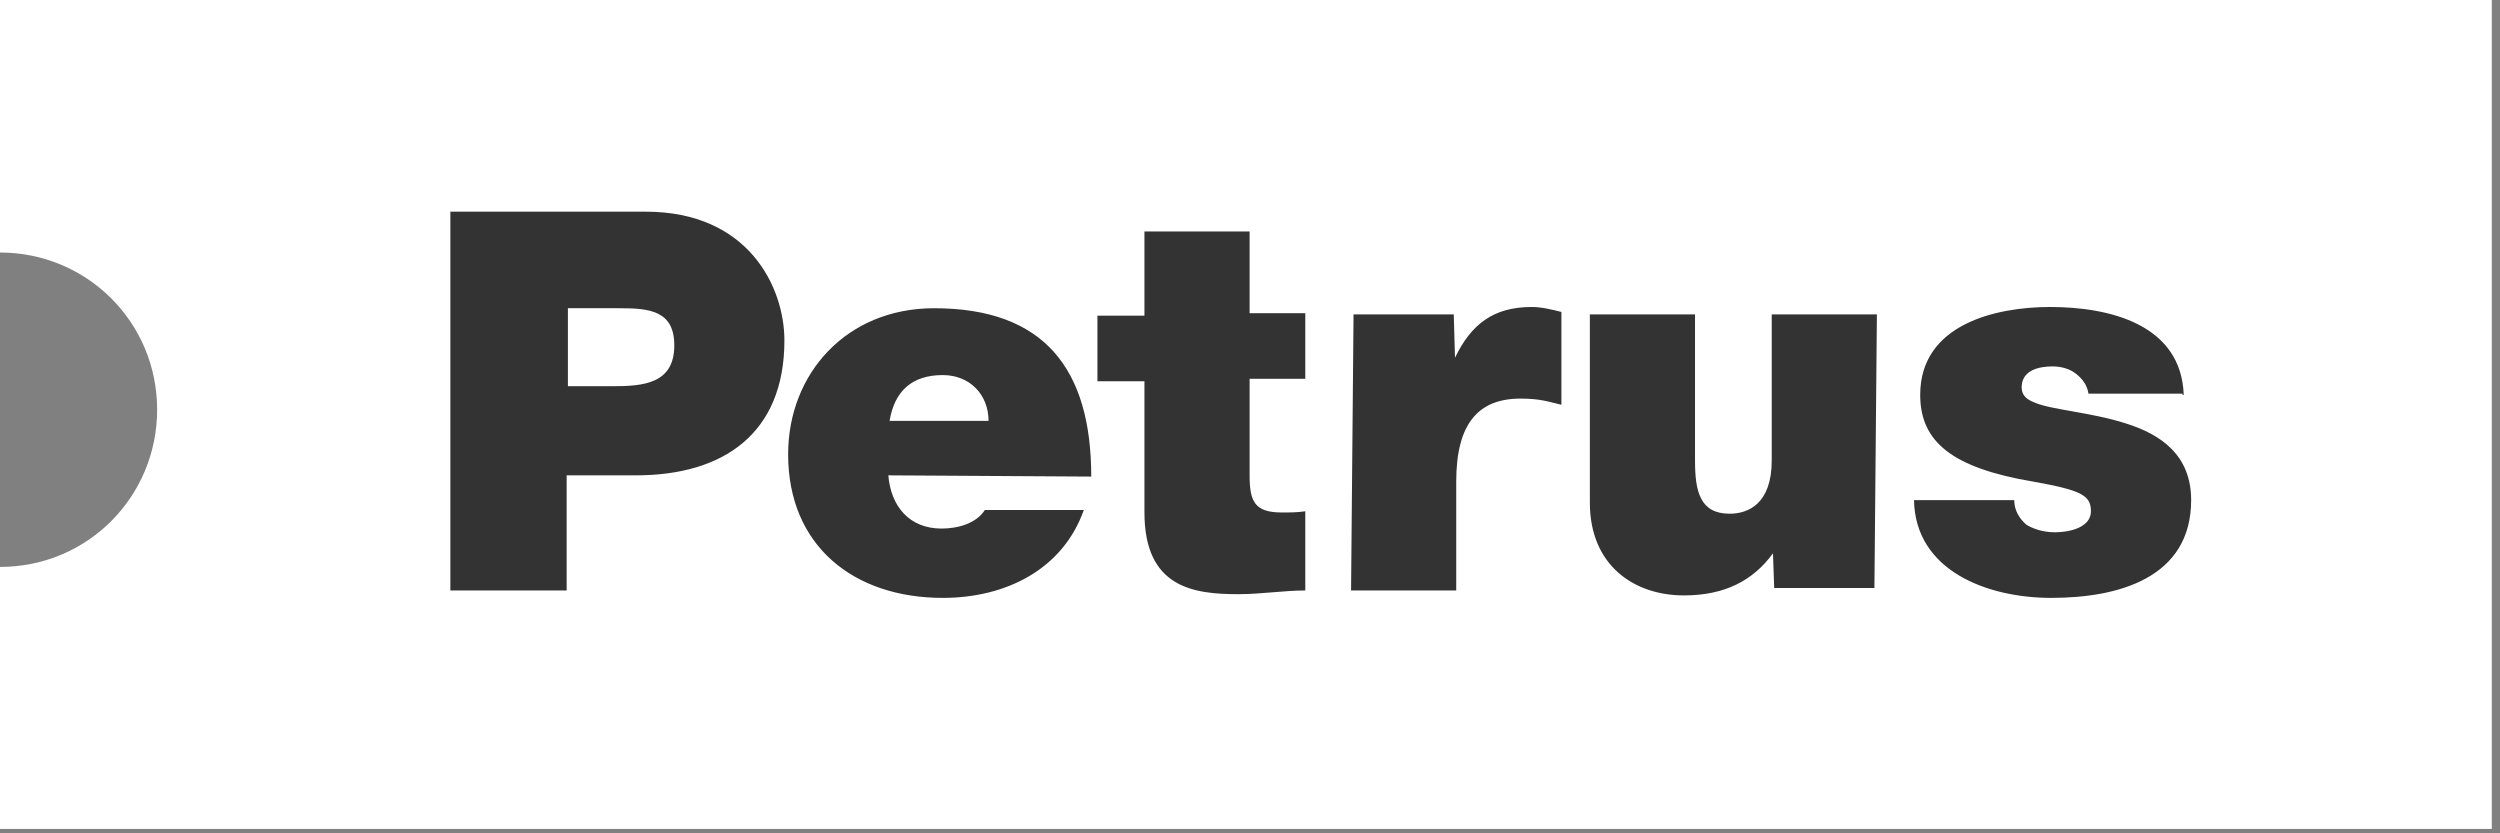 <?xml version="1.0" encoding="UTF-8" standalone="no"?><!DOCTYPE svg PUBLIC "-//W3C//DTD SVG 1.1//EN" "http://www.w3.org/Graphics/SVG/1.1/DTD/svg11.dtd"><svg width="100%" height="100%" viewBox="0 0 252 84" version="1.1" xmlns="http://www.w3.org/2000/svg" xmlns:xlink="http://www.w3.org/1999/xlink" xml:space="preserve" xmlns:serif="http://www.serif.com/" style="fill-rule:evenodd;clip-rule:evenodd;stroke-linejoin:round;stroke-miterlimit:2;"><rect x="0" y="0" width="252" height="84" fill="#808080" stroke="none"/><rect id="Artboard1" x="0" y="0" width="251.173" height="83.558" style="fill:none;"/><clipPath id="_clip1"><rect x="0" y="0" width="251.173" height="83.558"/></clipPath><g clip-path="url(#_clip1)"><g><path d="M0,-0l251.173,-0l0,83.6l-251.173,-0l0,-26.453c8.855,0 15.839,-7.112 15.839,-15.846c-0,-8.859 -7.109,-15.847 -15.839,-15.847l0,-25.454Z" style="fill:#fff;"/><path d="M220.12,39.804c-0.25,-7.113 -7.483,-8.86 -13.469,-8.86c-5.488,0 -13.095,1.747 -13.095,8.86c-0,4.741 3.242,7.361 11.349,8.734c4.863,0.873 5.861,1.372 5.861,2.995c0,1.622 -2.12,2.121 -3.617,2.121c-1.247,-0 -2.244,-0.375 -2.868,-0.749c-0.748,-0.624 -1.247,-1.497 -1.247,-2.495l-10.102,-0c0.125,7.112 7.358,9.857 13.843,9.857c6.735,-0 14.093,-1.997 14.093,-9.857c-0,-4.492 -2.993,-6.614 -6.61,-7.737c-3.492,-1.123 -7.607,-1.372 -9.229,-2.121c-0.623,-0.249 -1.247,-0.624 -1.247,-1.497c0,-1.747 1.746,-2.121 3.118,-2.121c0.873,-0 1.746,0.249 2.37,0.748c0.623,0.499 1.122,1.123 1.247,1.997l9.478,-0l-0,0.125l0.125,-0Zm-30.929,-8.111l-10.601,0l-0,14.724c-0,4.367 -2.37,5.365 -4.24,5.365c-2.993,0 -3.492,-2.246 -3.492,-5.365l-0,-14.724l-10.601,0l0,18.966c0,6.364 4.49,9.358 9.478,9.358c4.116,0 6.984,-1.497 8.98,-4.242l0.124,3.494l10.102,-0l0.25,-27.576Zm-53.004,27.825l10.601,0l-0,-10.98c-0,-5.865 2.245,-8.36 6.485,-8.36c2.12,-0 2.993,0.374 4.116,0.624l-0,-9.358c-0.998,-0.25 -1.996,-0.5 -2.993,-0.5c-3.867,0 -6.111,1.747 -7.733,5.116l-0.124,-4.367l-10.102,0l-0.25,27.825Zm-10.226,-36.185l-10.601,0l0,8.485l-4.739,-0l0,6.613l4.739,0l0,13.226c0,7.612 4.989,8.236 9.478,8.236c2.245,-0 4.615,-0.375 6.735,-0.375l-0,-7.985c-0.748,0.124 -1.621,0.124 -2.37,0.124c-2.743,0 -3.242,-1.123 -3.242,-3.743l-0,-9.733l5.612,0l-0,-6.613l-5.612,0l-0,-8.235Zm-15.964,24.706c0,-10.856 -4.739,-16.97 -15.838,-16.97c-8.855,0 -14.716,6.613 -14.716,14.724c-0,9.233 6.609,14.474 15.589,14.474c6.36,-0 12.097,-2.87 14.217,-8.859l-9.977,-0c-0.873,1.372 -2.744,1.871 -4.365,1.871c-3.242,0 -5.113,-2.246 -5.363,-5.365l20.453,0.125Zm-20.328,-5.615c0.499,-2.995 2.245,-4.617 5.363,-4.617c2.744,0 4.614,1.997 4.614,4.617l-9.977,-0Zm-32.425,-11.355l5.238,0c2.993,0 5.487,0.25 5.487,3.744c-0,3.868 -3.118,4.117 -6.236,4.117l-4.489,0l-0,-7.861Zm-11.848,28.449l11.723,0l-0,-11.604l6.984,0c8.854,0 14.965,-4.242 14.965,-13.601c0,-5.365 -3.616,-12.976 -13.967,-12.976l-19.705,-0l-0,38.181Z" style="fill:#333;"/></g></g></svg>